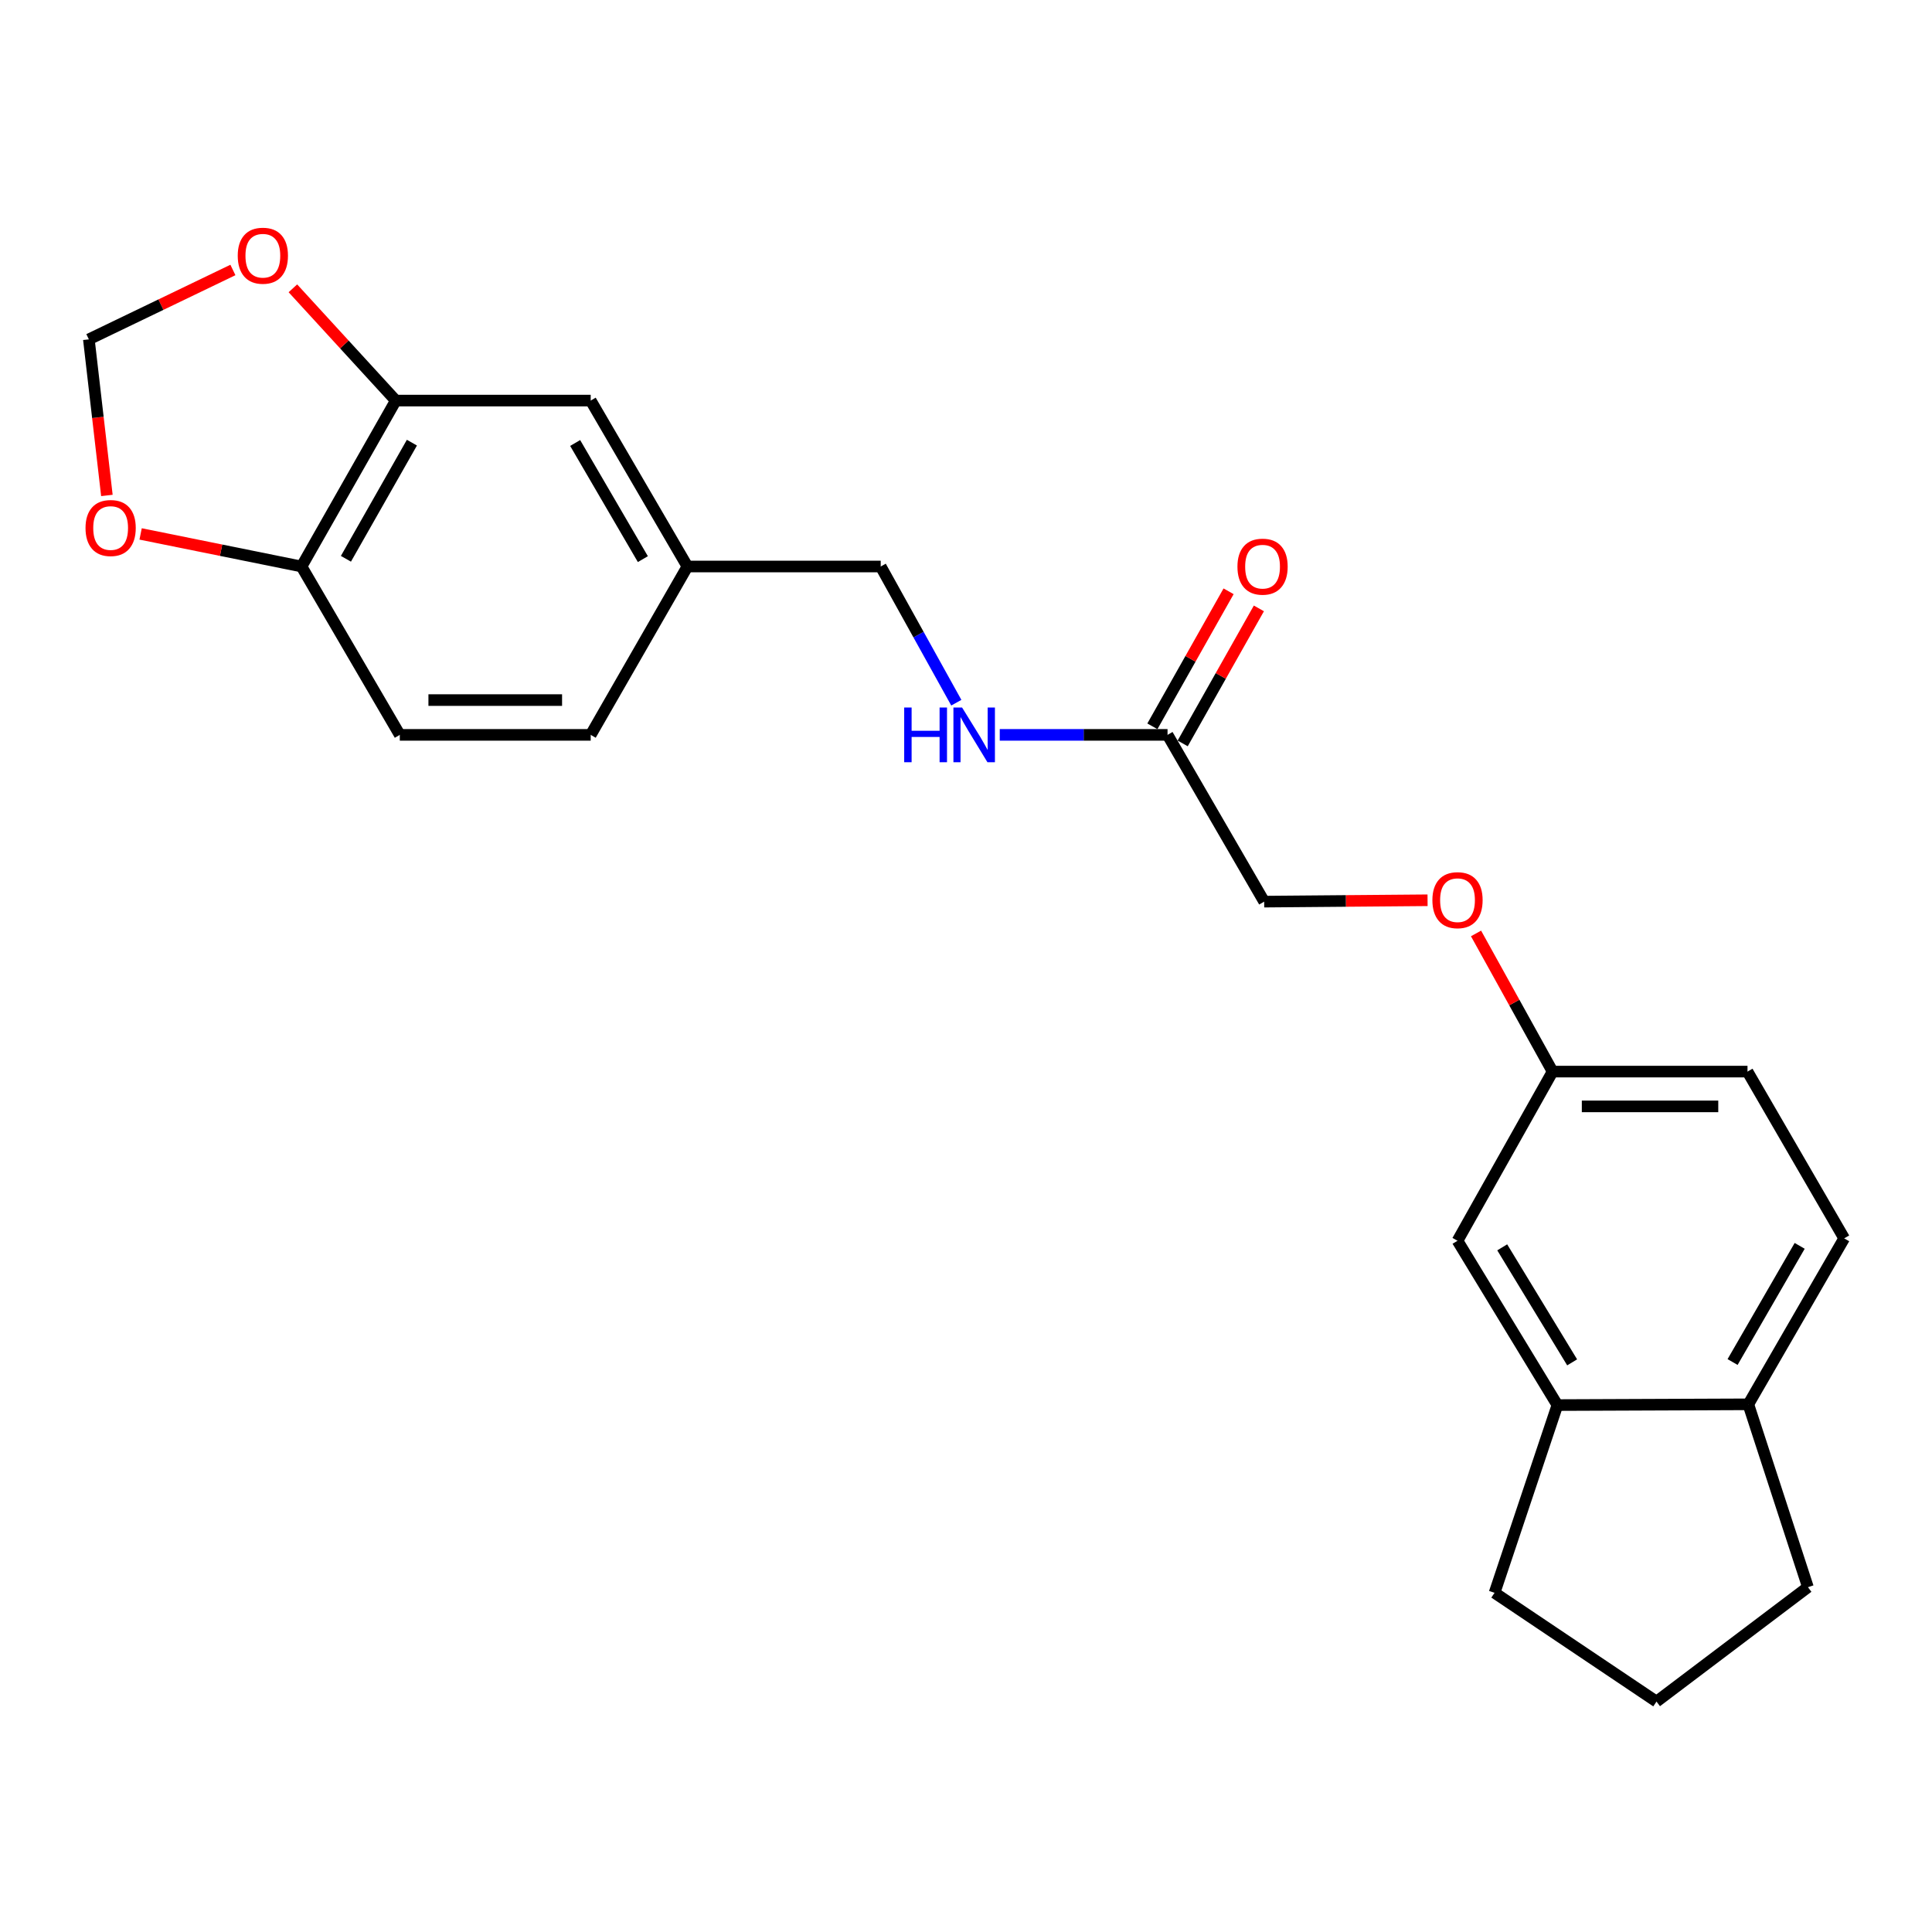 <?xml version='1.0' encoding='iso-8859-1'?>
<svg version='1.1' baseProfile='full'
              xmlns='http://www.w3.org/2000/svg'
                      xmlns:rdkit='http://www.rdkit.org/xml'
                      xmlns:xlink='http://www.w3.org/1999/xlink'
                  xml:space='preserve'
width='1000px' height='1000px' viewBox='0 0 1000 1000'>
<!-- END OF HEADER -->
<rect style='opacity:1.0;fill:#FFFFFF;stroke:none' width='1000' height='1000' x='0' y='0'> </rect>
<path class='bond-2' d='M 204.863,207.339 L 156.071,293.218' style='fill:none;fill-rule:evenodd;stroke:#000000;stroke-width:6px;stroke-linecap:butt;stroke-linejoin:miter;stroke-opacity:1' />
<path class='bond-2' d='M 213.202,229.116 L 179.047,289.232' style='fill:none;fill-rule:evenodd;stroke:#000000;stroke-width:6px;stroke-linecap:butt;stroke-linejoin:miter;stroke-opacity:1' />
<path class='bond-3' d='M 204.863,207.339 L 178.23,178.286' style='fill:none;fill-rule:evenodd;stroke:#000000;stroke-width:6px;stroke-linecap:butt;stroke-linejoin:miter;stroke-opacity:1' />
<path class='bond-3' d='M 178.23,178.286 L 151.598,149.233' style='fill:none;fill-rule:evenodd;stroke:#FF0000;stroke-width:6px;stroke-linecap:butt;stroke-linejoin:miter;stroke-opacity:1' />
<path class='bond-8' d='M 204.863,207.339 L 305.749,207.339' style='fill:none;fill-rule:evenodd;stroke:#000000;stroke-width:6px;stroke-linecap:butt;stroke-linejoin:miter;stroke-opacity:1' />
<path class='bond-0' d='M 604.316,380.368 L 560.894,380.368' style='fill:none;fill-rule:evenodd;stroke:#000000;stroke-width:6px;stroke-linecap:butt;stroke-linejoin:miter;stroke-opacity:1' />
<path class='bond-0' d='M 560.894,380.368 L 517.472,380.368' style='fill:none;fill-rule:evenodd;stroke:#0000FF;stroke-width:6px;stroke-linecap:butt;stroke-linejoin:miter;stroke-opacity:1' />
<path class='bond-10' d='M 612.157,384.793 L 631.878,349.849' style='fill:none;fill-rule:evenodd;stroke:#000000;stroke-width:6px;stroke-linecap:butt;stroke-linejoin:miter;stroke-opacity:1' />
<path class='bond-10' d='M 631.878,349.849 L 651.598,314.905' style='fill:none;fill-rule:evenodd;stroke:#FF0000;stroke-width:6px;stroke-linecap:butt;stroke-linejoin:miter;stroke-opacity:1' />
<path class='bond-10' d='M 596.474,375.942 L 616.194,340.998' style='fill:none;fill-rule:evenodd;stroke:#000000;stroke-width:6px;stroke-linecap:butt;stroke-linejoin:miter;stroke-opacity:1' />
<path class='bond-10' d='M 616.194,340.998 L 635.915,306.054' style='fill:none;fill-rule:evenodd;stroke:#FF0000;stroke-width:6px;stroke-linecap:butt;stroke-linejoin:miter;stroke-opacity:1' />
<path class='bond-16' d='M 604.316,380.368 L 654.338,466.687' style='fill:none;fill-rule:evenodd;stroke:#000000;stroke-width:6px;stroke-linecap:butt;stroke-linejoin:miter;stroke-opacity:1' />
<path class='bond-1' d='M 806.108,727.266 L 754.404,642.217' style='fill:none;fill-rule:evenodd;stroke:#000000;stroke-width:6px;stroke-linecap:butt;stroke-linejoin:miter;stroke-opacity:1' />
<path class='bond-1' d='M 813.74,705.154 L 777.547,645.62' style='fill:none;fill-rule:evenodd;stroke:#000000;stroke-width:6px;stroke-linecap:butt;stroke-linejoin:miter;stroke-opacity:1' />
<path class='bond-20' d='M 806.108,727.266 L 773.583,824.43' style='fill:none;fill-rule:evenodd;stroke:#000000;stroke-width:6px;stroke-linecap:butt;stroke-linejoin:miter;stroke-opacity:1' />
<path class='bond-25' d='M 806.108,727.266 L 904.933,726.876' style='fill:none;fill-rule:evenodd;stroke:#000000;stroke-width:6px;stroke-linecap:butt;stroke-linejoin:miter;stroke-opacity:1' />
<path class='bond-4' d='M 156.071,293.218 L 114.428,284.789' style='fill:none;fill-rule:evenodd;stroke:#000000;stroke-width:6px;stroke-linecap:butt;stroke-linejoin:miter;stroke-opacity:1' />
<path class='bond-4' d='M 114.428,284.789 L 72.786,276.36' style='fill:none;fill-rule:evenodd;stroke:#FF0000;stroke-width:6px;stroke-linecap:butt;stroke-linejoin:miter;stroke-opacity:1' />
<path class='bond-11' d='M 156.071,293.218 L 206.934,380.368' style='fill:none;fill-rule:evenodd;stroke:#000000;stroke-width:6px;stroke-linecap:butt;stroke-linejoin:miter;stroke-opacity:1' />
<path class='bond-5' d='M 120.553,139.738 L 83.272,157.691' style='fill:none;fill-rule:evenodd;stroke:#FF0000;stroke-width:6px;stroke-linecap:butt;stroke-linejoin:miter;stroke-opacity:1' />
<path class='bond-5' d='M 83.272,157.691 L 45.991,175.644' style='fill:none;fill-rule:evenodd;stroke:#000000;stroke-width:6px;stroke-linecap:butt;stroke-linejoin:miter;stroke-opacity:1' />
<path class='bond-23' d='M 55.327,256.443 L 50.659,216.044' style='fill:none;fill-rule:evenodd;stroke:#FF0000;stroke-width:6px;stroke-linecap:butt;stroke-linejoin:miter;stroke-opacity:1' />
<path class='bond-23' d='M 50.659,216.044 L 45.991,175.644' style='fill:none;fill-rule:evenodd;stroke:#000000;stroke-width:6px;stroke-linecap:butt;stroke-linejoin:miter;stroke-opacity:1' />
<path class='bond-6' d='M 494.987,363.716 L 475.423,328.467' style='fill:none;fill-rule:evenodd;stroke:#0000FF;stroke-width:6px;stroke-linecap:butt;stroke-linejoin:miter;stroke-opacity:1' />
<path class='bond-6' d='M 475.423,328.467 L 455.858,293.218' style='fill:none;fill-rule:evenodd;stroke:#000000;stroke-width:6px;stroke-linecap:butt;stroke-linejoin:miter;stroke-opacity:1' />
<path class='bond-7' d='M 904.933,726.876 L 954.545,640.977' style='fill:none;fill-rule:evenodd;stroke:#000000;stroke-width:6px;stroke-linecap:butt;stroke-linejoin:miter;stroke-opacity:1' />
<path class='bond-7' d='M 896.781,704.984 L 931.509,644.855' style='fill:none;fill-rule:evenodd;stroke:#000000;stroke-width:6px;stroke-linecap:butt;stroke-linejoin:miter;stroke-opacity:1' />
<path class='bond-22' d='M 904.933,726.876 L 935.777,821.519' style='fill:none;fill-rule:evenodd;stroke:#000000;stroke-width:6px;stroke-linecap:butt;stroke-linejoin:miter;stroke-opacity:1' />
<path class='bond-15' d='M 305.749,207.339 L 355.812,293.218' style='fill:none;fill-rule:evenodd;stroke:#000000;stroke-width:6px;stroke-linecap:butt;stroke-linejoin:miter;stroke-opacity:1' />
<path class='bond-15' d='M 297.701,229.29 L 332.745,289.405' style='fill:none;fill-rule:evenodd;stroke:#000000;stroke-width:6px;stroke-linecap:butt;stroke-linejoin:miter;stroke-opacity:1' />
<path class='bond-9' d='M 754.404,642.217 L 803.617,554.657' style='fill:none;fill-rule:evenodd;stroke:#000000;stroke-width:6px;stroke-linecap:butt;stroke-linejoin:miter;stroke-opacity:1' />
<path class='bond-24' d='M 206.934,380.368 L 305.749,380.368' style='fill:none;fill-rule:evenodd;stroke:#000000;stroke-width:6px;stroke-linecap:butt;stroke-linejoin:miter;stroke-opacity:1' />
<path class='bond-24' d='M 221.756,362.359 L 290.927,362.359' style='fill:none;fill-rule:evenodd;stroke:#000000;stroke-width:6px;stroke-linecap:butt;stroke-linejoin:miter;stroke-opacity:1' />
<path class='bond-12' d='M 954.545,640.977 L 904.503,554.657' style='fill:none;fill-rule:evenodd;stroke:#000000;stroke-width:6px;stroke-linecap:butt;stroke-linejoin:miter;stroke-opacity:1' />
<path class='bond-13' d='M 803.617,554.657 L 783.803,518.901' style='fill:none;fill-rule:evenodd;stroke:#000000;stroke-width:6px;stroke-linecap:butt;stroke-linejoin:miter;stroke-opacity:1' />
<path class='bond-13' d='M 783.803,518.901 L 763.99,483.145' style='fill:none;fill-rule:evenodd;stroke:#FF0000;stroke-width:6px;stroke-linecap:butt;stroke-linejoin:miter;stroke-opacity:1' />
<path class='bond-18' d='M 803.617,554.657 L 904.503,554.657' style='fill:none;fill-rule:evenodd;stroke:#000000;stroke-width:6px;stroke-linecap:butt;stroke-linejoin:miter;stroke-opacity:1' />
<path class='bond-18' d='M 818.749,572.665 L 889.37,572.665' style='fill:none;fill-rule:evenodd;stroke:#000000;stroke-width:6px;stroke-linecap:butt;stroke-linejoin:miter;stroke-opacity:1' />
<path class='bond-14' d='M 738.902,465.977 L 696.62,466.332' style='fill:none;fill-rule:evenodd;stroke:#FF0000;stroke-width:6px;stroke-linecap:butt;stroke-linejoin:miter;stroke-opacity:1' />
<path class='bond-14' d='M 696.62,466.332 L 654.338,466.687' style='fill:none;fill-rule:evenodd;stroke:#000000;stroke-width:6px;stroke-linecap:butt;stroke-linejoin:miter;stroke-opacity:1' />
<path class='bond-17' d='M 355.812,293.218 L 455.858,293.218' style='fill:none;fill-rule:evenodd;stroke:#000000;stroke-width:6px;stroke-linecap:butt;stroke-linejoin:miter;stroke-opacity:1' />
<path class='bond-19' d='M 355.812,293.218 L 305.749,380.368' style='fill:none;fill-rule:evenodd;stroke:#000000;stroke-width:6px;stroke-linecap:butt;stroke-linejoin:miter;stroke-opacity:1' />
<path class='bond-21' d='M 773.583,824.43 L 857.401,880.736' style='fill:none;fill-rule:evenodd;stroke:#000000;stroke-width:6px;stroke-linecap:butt;stroke-linejoin:miter;stroke-opacity:1' />
<path class='bond-26' d='M 857.401,880.736 L 935.777,821.519' style='fill:none;fill-rule:evenodd;stroke:#000000;stroke-width:6px;stroke-linecap:butt;stroke-linejoin:miter;stroke-opacity:1' />
<path  class='atom-4' d='M 123.052 132.354
Q 123.052 125.554, 126.412 121.754
Q 129.772 117.954, 136.052 117.954
Q 142.332 117.954, 145.692 121.754
Q 149.052 125.554, 149.052 132.354
Q 149.052 139.234, 145.652 143.154
Q 142.252 147.034, 136.052 147.034
Q 129.812 147.034, 126.412 143.154
Q 123.052 139.274, 123.052 132.354
M 136.052 143.834
Q 140.372 143.834, 142.692 140.954
Q 145.052 138.034, 145.052 132.354
Q 145.052 126.794, 142.692 123.994
Q 140.372 121.154, 136.052 121.154
Q 131.732 121.154, 129.372 123.954
Q 127.052 126.754, 127.052 132.354
Q 127.052 138.074, 129.372 140.954
Q 131.732 143.834, 136.052 143.834
' fill='#FF0000'/>
<path  class='atom-5' d='M 44.266 273.299
Q 44.266 266.499, 47.626 262.699
Q 50.986 258.899, 57.266 258.899
Q 63.546 258.899, 66.906 262.699
Q 70.266 266.499, 70.266 273.299
Q 70.266 280.179, 66.866 284.099
Q 63.466 287.979, 57.266 287.979
Q 51.026 287.979, 47.626 284.099
Q 44.266 280.219, 44.266 273.299
M 57.266 284.779
Q 61.586 284.779, 63.906 281.899
Q 66.266 278.979, 66.266 273.299
Q 66.266 267.739, 63.906 264.939
Q 61.586 262.099, 57.266 262.099
Q 52.946 262.099, 50.586 264.899
Q 48.266 267.699, 48.266 273.299
Q 48.266 279.019, 50.586 281.899
Q 52.946 284.779, 57.266 284.779
' fill='#FF0000'/>
<path  class='atom-7' d='M 468.01 366.208
L 471.85 366.208
L 471.85 378.248
L 486.33 378.248
L 486.33 366.208
L 490.17 366.208
L 490.17 394.528
L 486.33 394.528
L 486.33 381.448
L 471.85 381.448
L 471.85 394.528
L 468.01 394.528
L 468.01 366.208
' fill='#0000FF'/>
<path  class='atom-7' d='M 497.97 366.208
L 507.25 381.208
Q 508.17 382.688, 509.65 385.368
Q 511.13 388.048, 511.21 388.208
L 511.21 366.208
L 514.97 366.208
L 514.97 394.528
L 511.09 394.528
L 501.13 378.128
Q 499.97 376.208, 498.73 374.008
Q 497.53 371.808, 497.17 371.128
L 497.17 394.528
L 493.49 394.528
L 493.49 366.208
L 497.97 366.208
' fill='#0000FF'/>
<path  class='atom-11' d='M 640.498 293.298
Q 640.498 286.498, 643.858 282.698
Q 647.218 278.898, 653.498 278.898
Q 659.778 278.898, 663.138 282.698
Q 666.498 286.498, 666.498 293.298
Q 666.498 300.178, 663.098 304.098
Q 659.698 307.978, 653.498 307.978
Q 647.258 307.978, 643.858 304.098
Q 640.498 300.218, 640.498 293.298
M 653.498 304.778
Q 657.818 304.778, 660.138 301.898
Q 662.498 298.978, 662.498 293.298
Q 662.498 287.738, 660.138 284.938
Q 657.818 282.098, 653.498 282.098
Q 649.178 282.098, 646.818 284.898
Q 644.498 287.698, 644.498 293.298
Q 644.498 299.018, 646.818 301.898
Q 649.178 304.778, 653.498 304.778
' fill='#FF0000'/>
<path  class='atom-15' d='M 741.404 465.927
Q 741.404 459.127, 744.764 455.327
Q 748.124 451.527, 754.404 451.527
Q 760.684 451.527, 764.044 455.327
Q 767.404 459.127, 767.404 465.927
Q 767.404 472.807, 764.004 476.727
Q 760.604 480.607, 754.404 480.607
Q 748.164 480.607, 744.764 476.727
Q 741.404 472.847, 741.404 465.927
M 754.404 477.407
Q 758.724 477.407, 761.044 474.527
Q 763.404 471.607, 763.404 465.927
Q 763.404 460.367, 761.044 457.567
Q 758.724 454.727, 754.404 454.727
Q 750.084 454.727, 747.724 457.527
Q 745.404 460.327, 745.404 465.927
Q 745.404 471.647, 747.724 474.527
Q 750.084 477.407, 754.404 477.407
' fill='#FF0000'/>
</svg>
